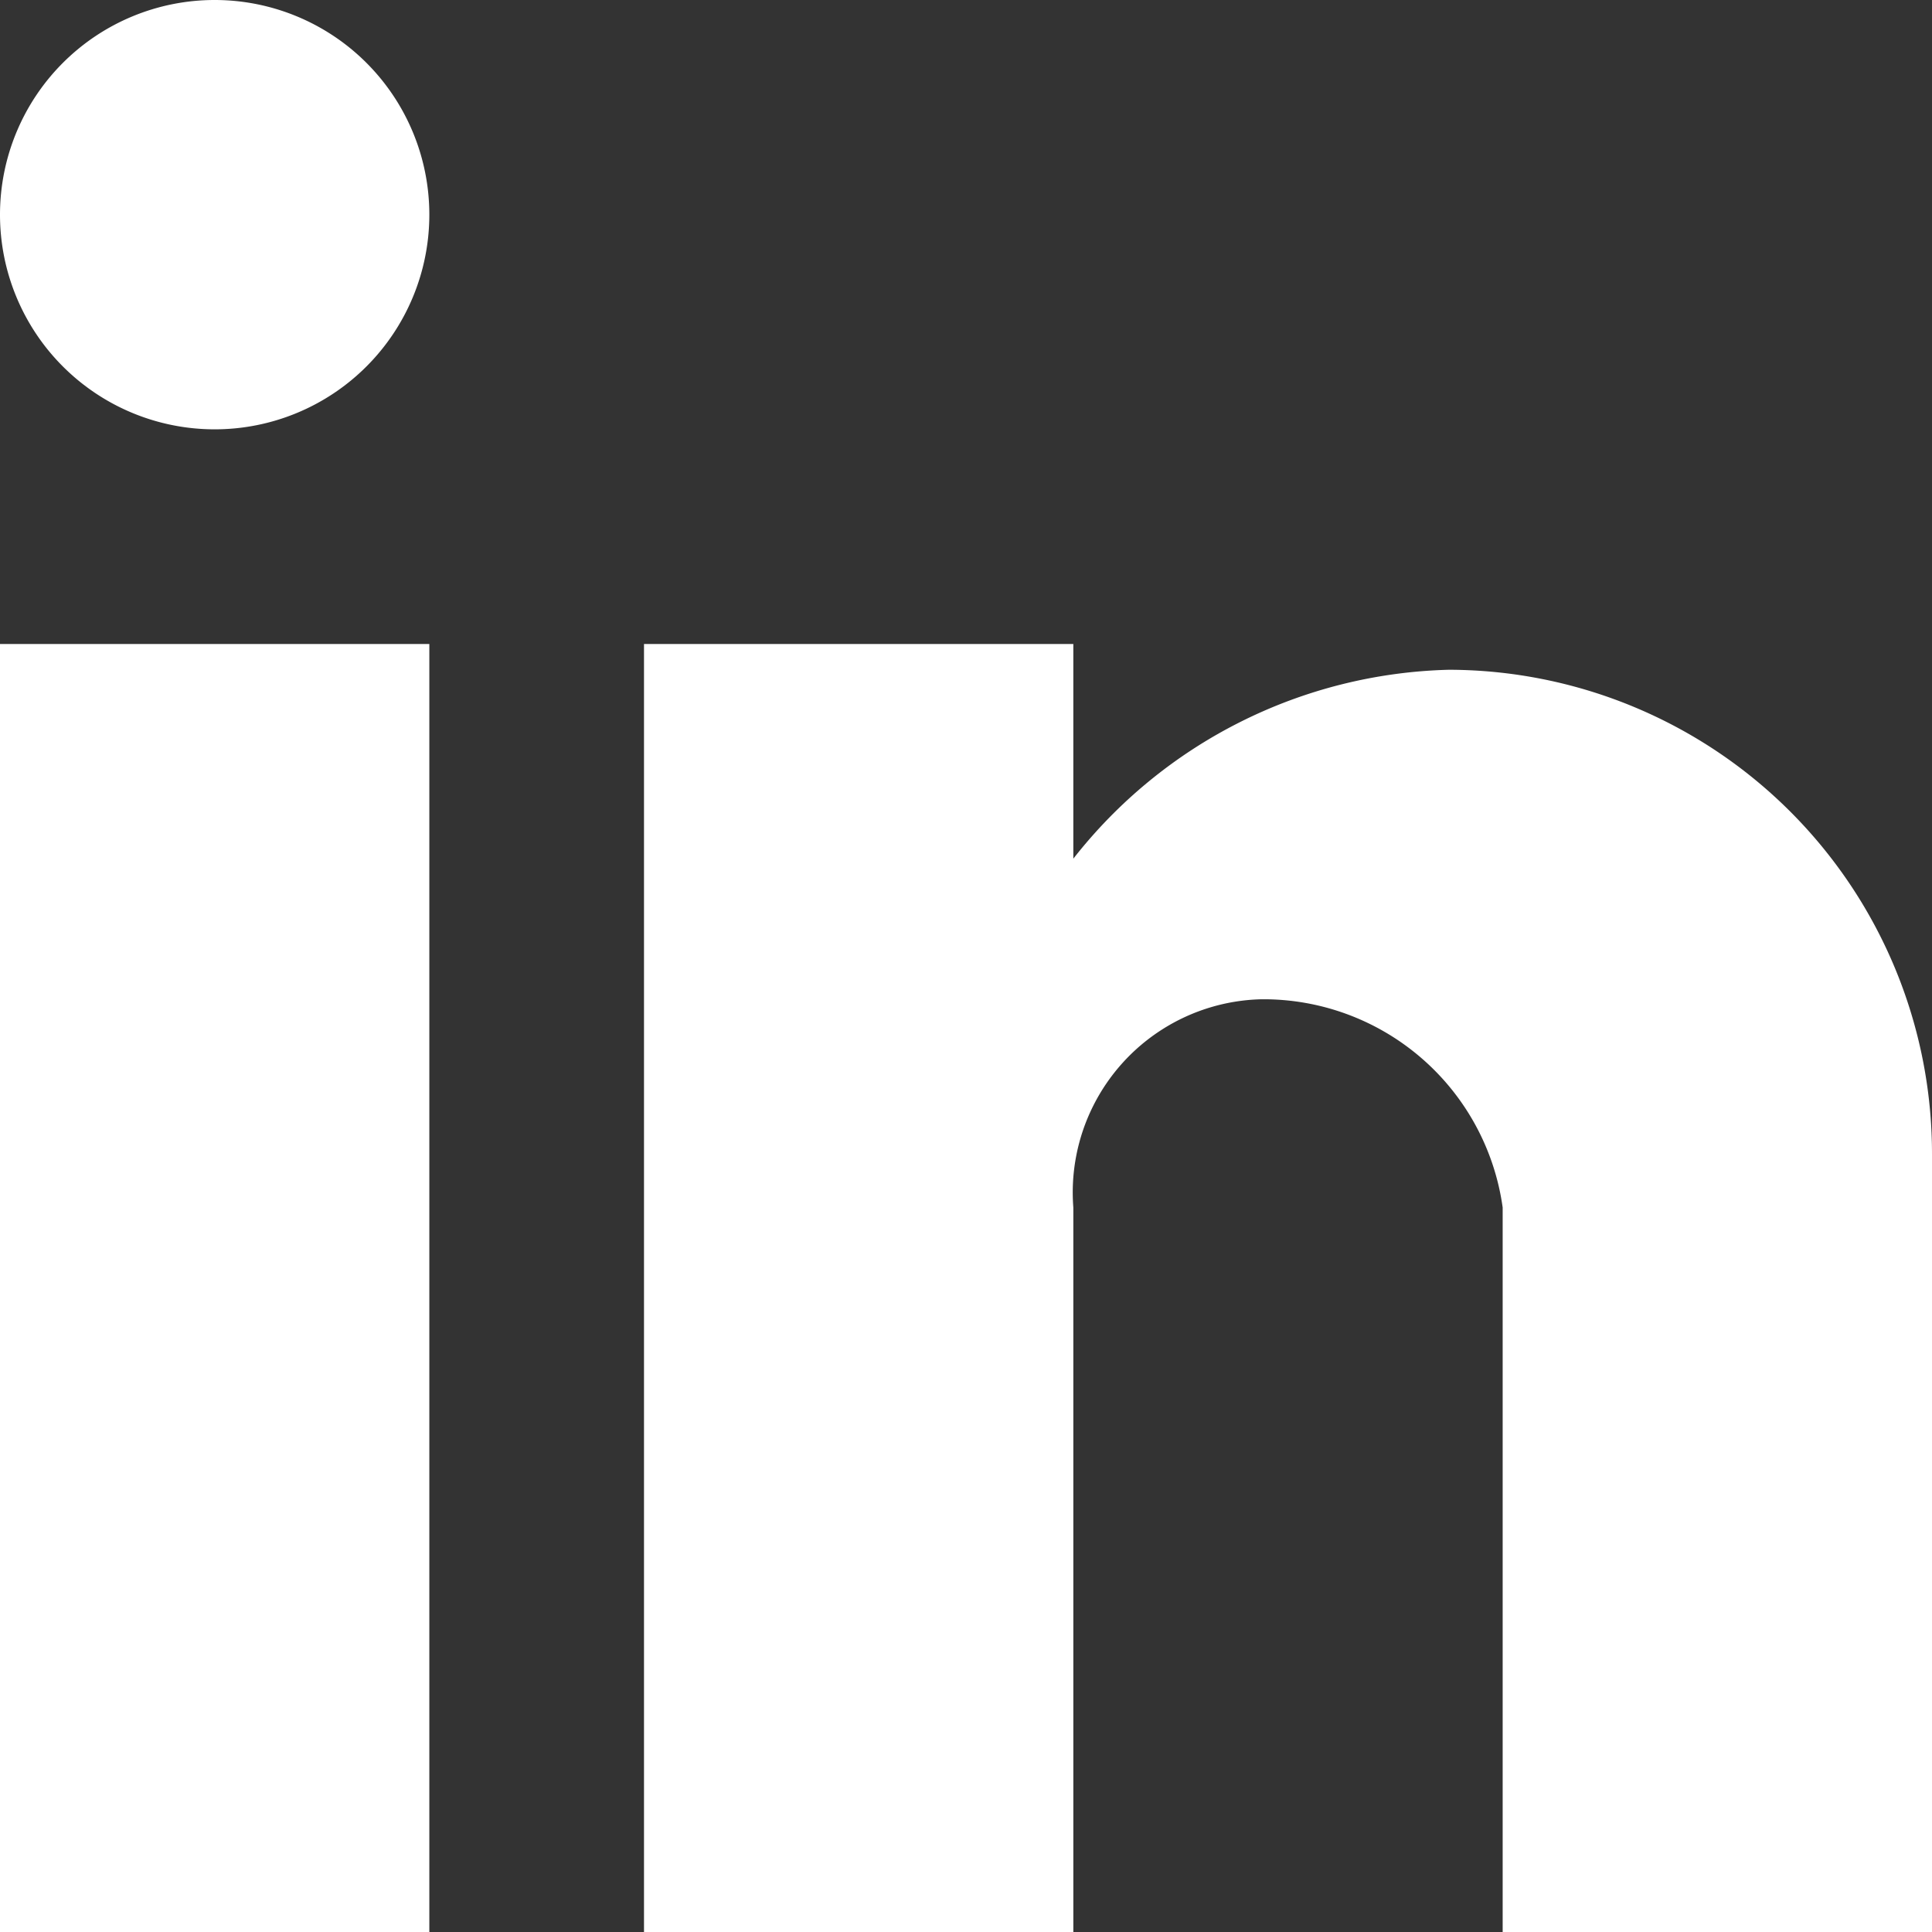 <svg id="Calque_1" data-name="Calque 1" xmlns="http://www.w3.org/2000/svg" viewBox="0 0 18 18"><rect x="0" y="0" width="18" height="18" fill="#333333" stroke="none"/><defs><style>.cls-1{fill:#fff;}</style></defs><title>linkedin</title><path class="cls-1" d="M21,21H17V14.25a2.25,2.25,0,0,0-2.25-1.94A1.8,1.8,0,0,0,13,14.25V21H9V9h4v2a4.59,4.59,0,0,1,3.5-1.76A4.51,4.51,0,0,1,21,13.75V21M7,21H3V9H7V21M5,3A2,2,0,1,1,3,5,2,2,0,0,1,5,3Z" transform="translate(-3 -3)"/></svg>